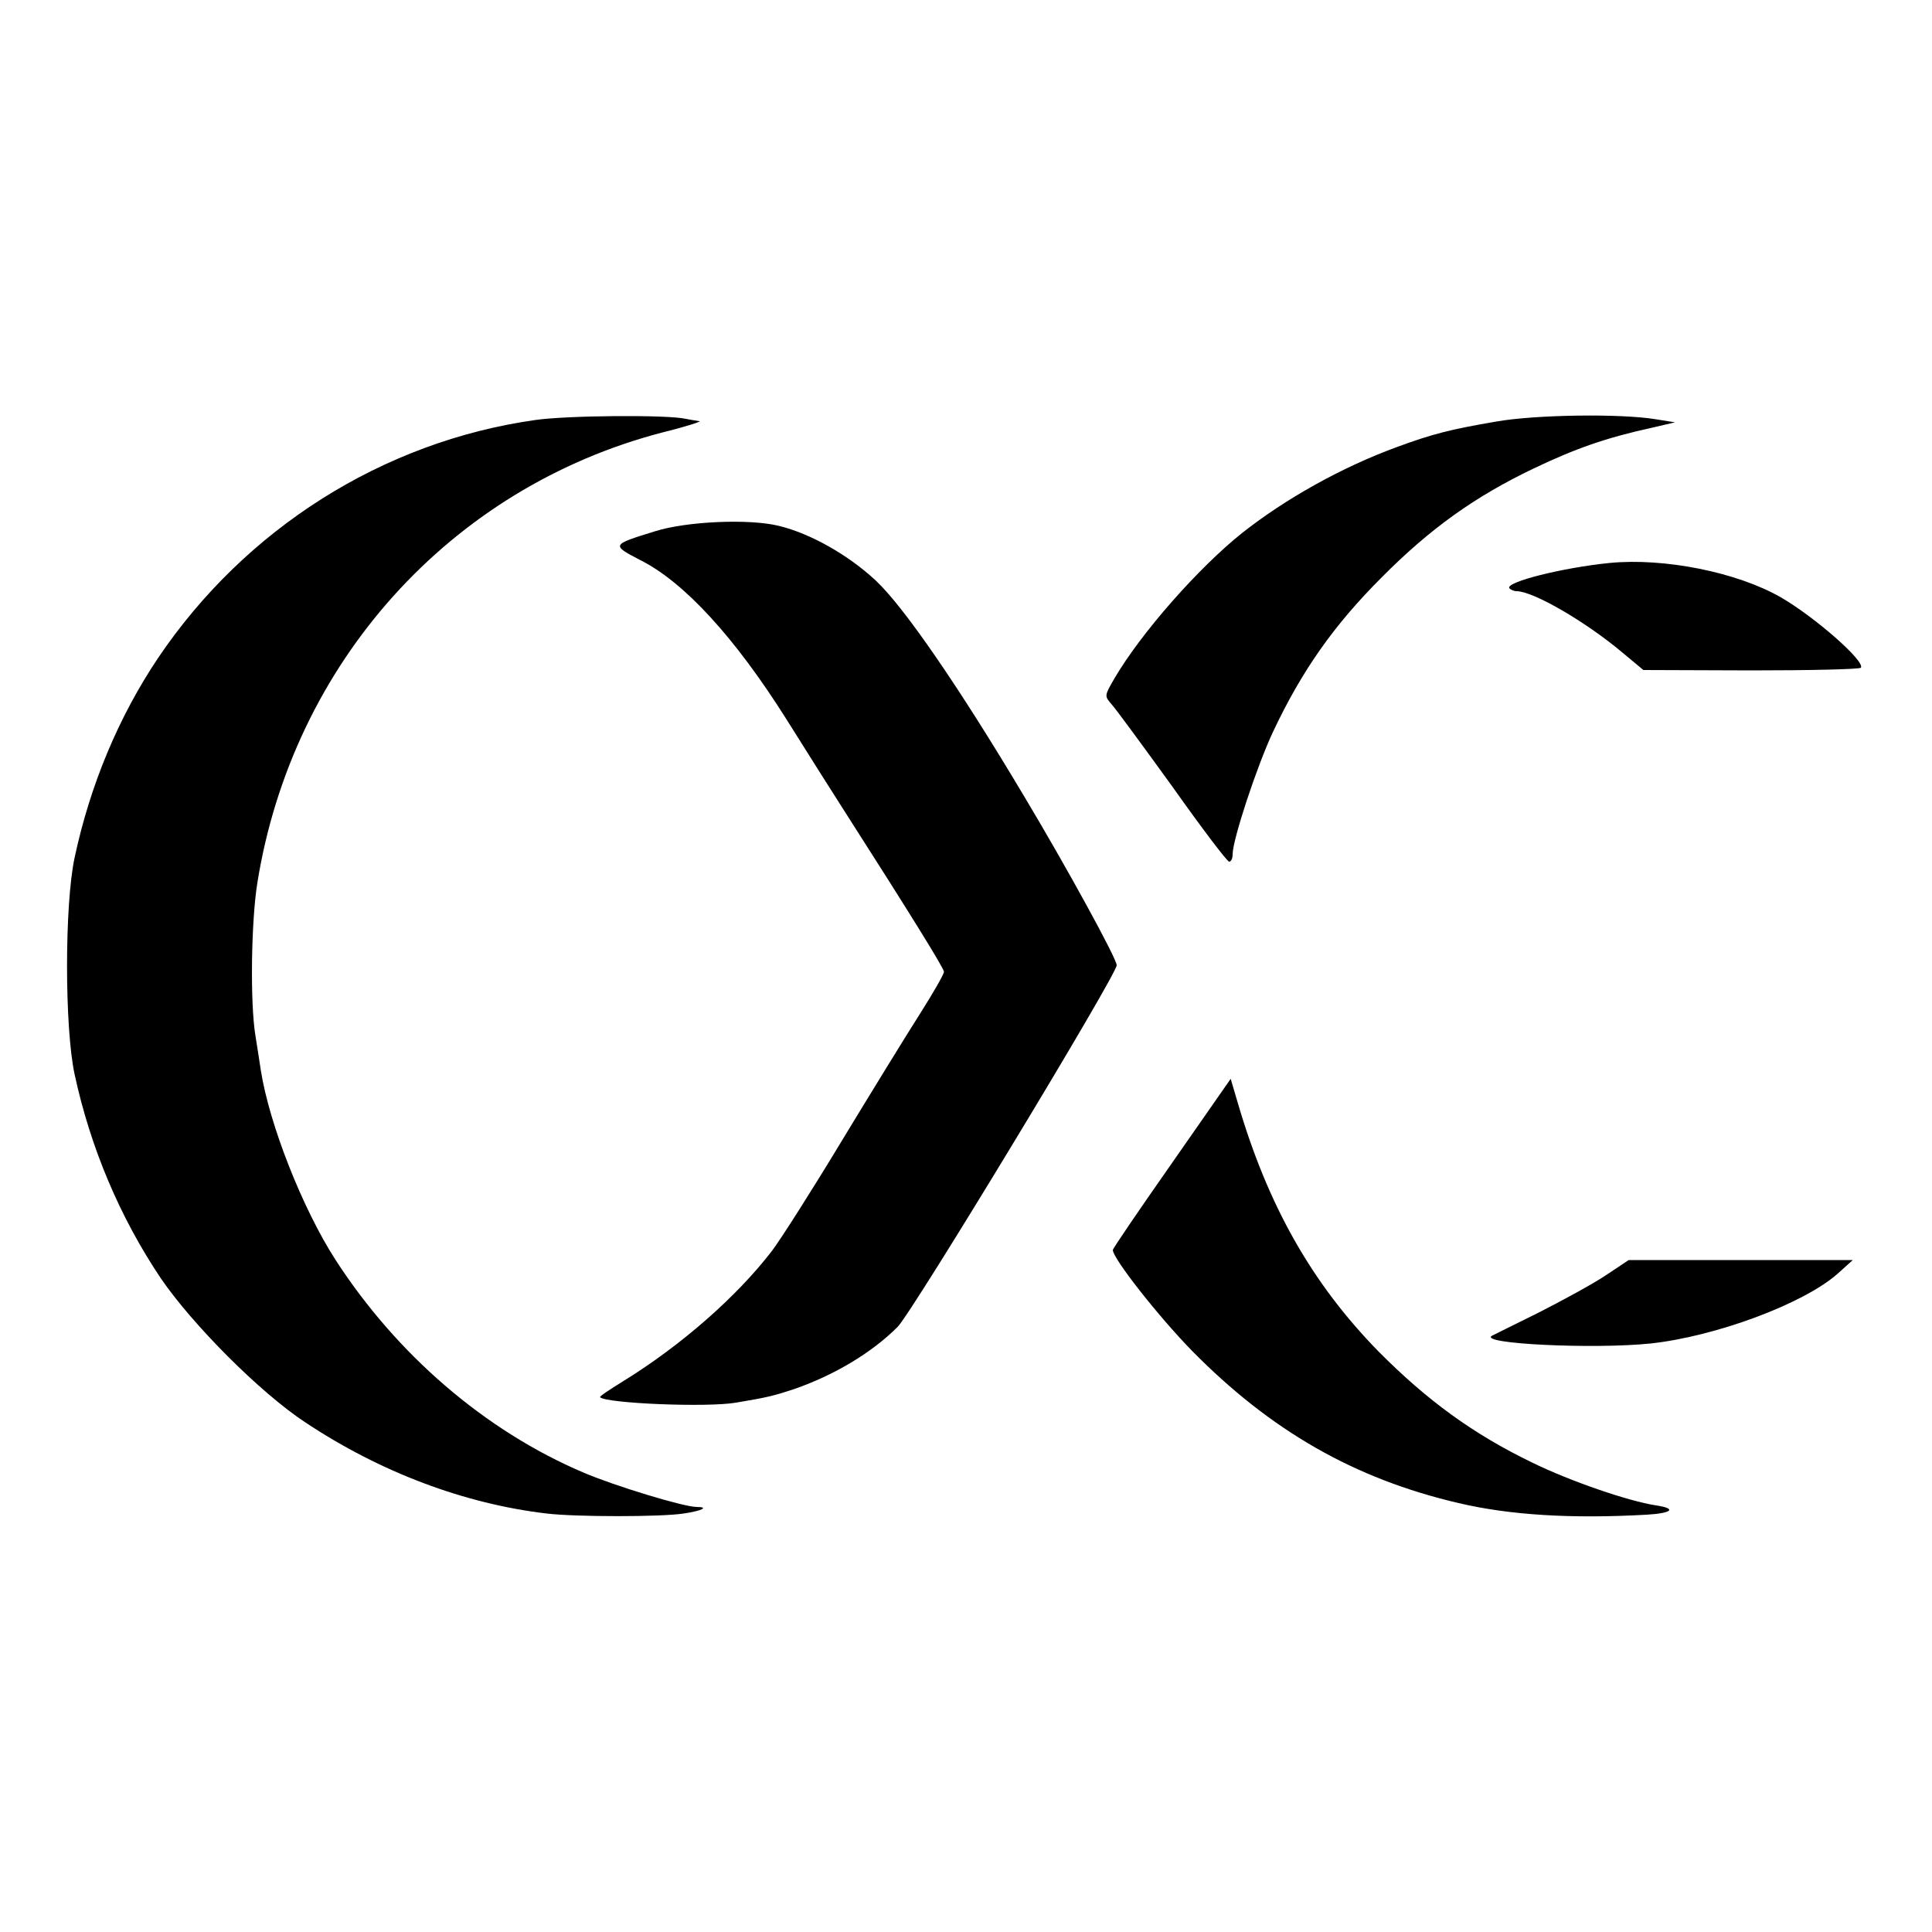 <svg version="1.0" xmlns="http://www.w3.org/2000/svg" width="666.667" height="666.667" viewBox="0 0 500 500"><path d="M138.5 108.7c-39.5 5.6-75.1 28.2-97.6 61.6-10.2 15.2-17.6 32.9-21.6 51.7-2.6 12.1-2.6 43.9 0 56 4.1 19 11.7 37 22.3 52.8 8.2 12 25.7 29.6 37.4 37.3 19.4 12.9 41.2 21.1 62.5 23.6 7.6.9 29.6.9 35.4 0 4.8-.7 6.7-1.7 3.4-1.7-3.3 0-21.1-5.4-29.3-8.9-25.4-10.8-48.3-30.5-64.2-55.1-8.5-13.2-17.1-35-19.3-49-.3-1.9-.9-6-1.4-9-1.4-8.5-1.1-29.6.5-39.5 9.1-56.9 49.9-102.3 104.9-116.6 6.1-1.5 10.3-2.9 9.5-2.9-.8-.1-2.4-.4-3.5-.6-4.6-1.1-30.8-.9-39 .3zm248.7.4c-11.7 2-16.5 3.2-25.7 6.6-14.2 5.2-28.7 13.3-40 22.2-11.3 9-26.2 25.9-33.1 37.7-2.6 4.5-2.6 4.5-.7 6.7 1.1 1.2 8.2 10.9 15.8 21.4 7.5 10.6 14.1 19.3 14.6 19.3s.9-.8.9-1.9c0-3.8 6.3-22.9 10.5-31.8 7.4-15.7 15.7-27.5 28-39.8 12.6-12.7 24.2-21 39.5-28.3 10.7-5.1 18.6-7.9 30.5-10.5l6-1.4-5-.8c-9.1-1.5-31.1-1.2-41.3.6z"/><path d="M169.5 137.5c-11.3 3.5-11.4 3.5-3.7 7.5 11.3 5.7 24.4 20 37.7 41.1 6 9.6 12.8 20.3 15.1 23.9 16.7 26.1 25.7 40.6 25.7 41.5 0 .6-2.8 5.5-6.3 11s-12.6 20.3-20.3 33c-7.6 12.6-15.7 25.3-17.9 28.2-9.2 12-23.8 24.7-38.6 33.8-3.4 2.1-6.1 3.9-5.9 4.1 1.6 1.6 27.7 2.7 35.2 1.4 8.4-1.4 9.8-1.8 15-3.5 10.4-3.6 20.1-9.4 26.8-16.1 3.8-3.8 56.7-91.1 56.7-93.6 0-1.7-12.8-25.1-24-43.8-16.8-28.2-31.1-49-38.4-55.8-7.1-6.6-16.8-12.1-25-14.1-7.6-1.9-23.9-1.2-32.1 1.4zm247 8.2c-12 1.2-26.8 4.9-25.9 6.5.3.4 1.2.8 1.9.8 4.3 0 17.9 7.9 27.4 15.9l5.4 4.5 28 .1c15.3 0 28.1-.3 28.3-.7 1.1-1.7-11.9-13.1-20.7-18.2-11.3-6.5-30.2-10.3-44.4-8.9zM303.3 301c-8.4 12-15.3 22.1-15.3 22.5 0 2.2 11.9 17.3 20.5 26.1 20.4 20.7 42 33.1 69 39.4 13.2 3.1 29.1 4.1 48.7 3 6.6-.4 7.8-1.6 2.4-2.4-7.2-1.1-22.3-6.3-32.1-11.1-15.3-7.4-27.2-16.1-39.8-28.8-17.2-17.6-28.6-37.7-36.4-64.4l-1.8-6.1-15.2 21.8z"/><path d="M415.5 330.1c-3.3 2.2-11.2 6.5-17.5 9.7-6.3 3.1-11.7 5.8-11.9 5.9-3.5 2.1 26.4 3.5 41 2 16.8-1.8 39.5-10.2 48.4-18l4-3.6h-58l-6 4z"/></svg>
